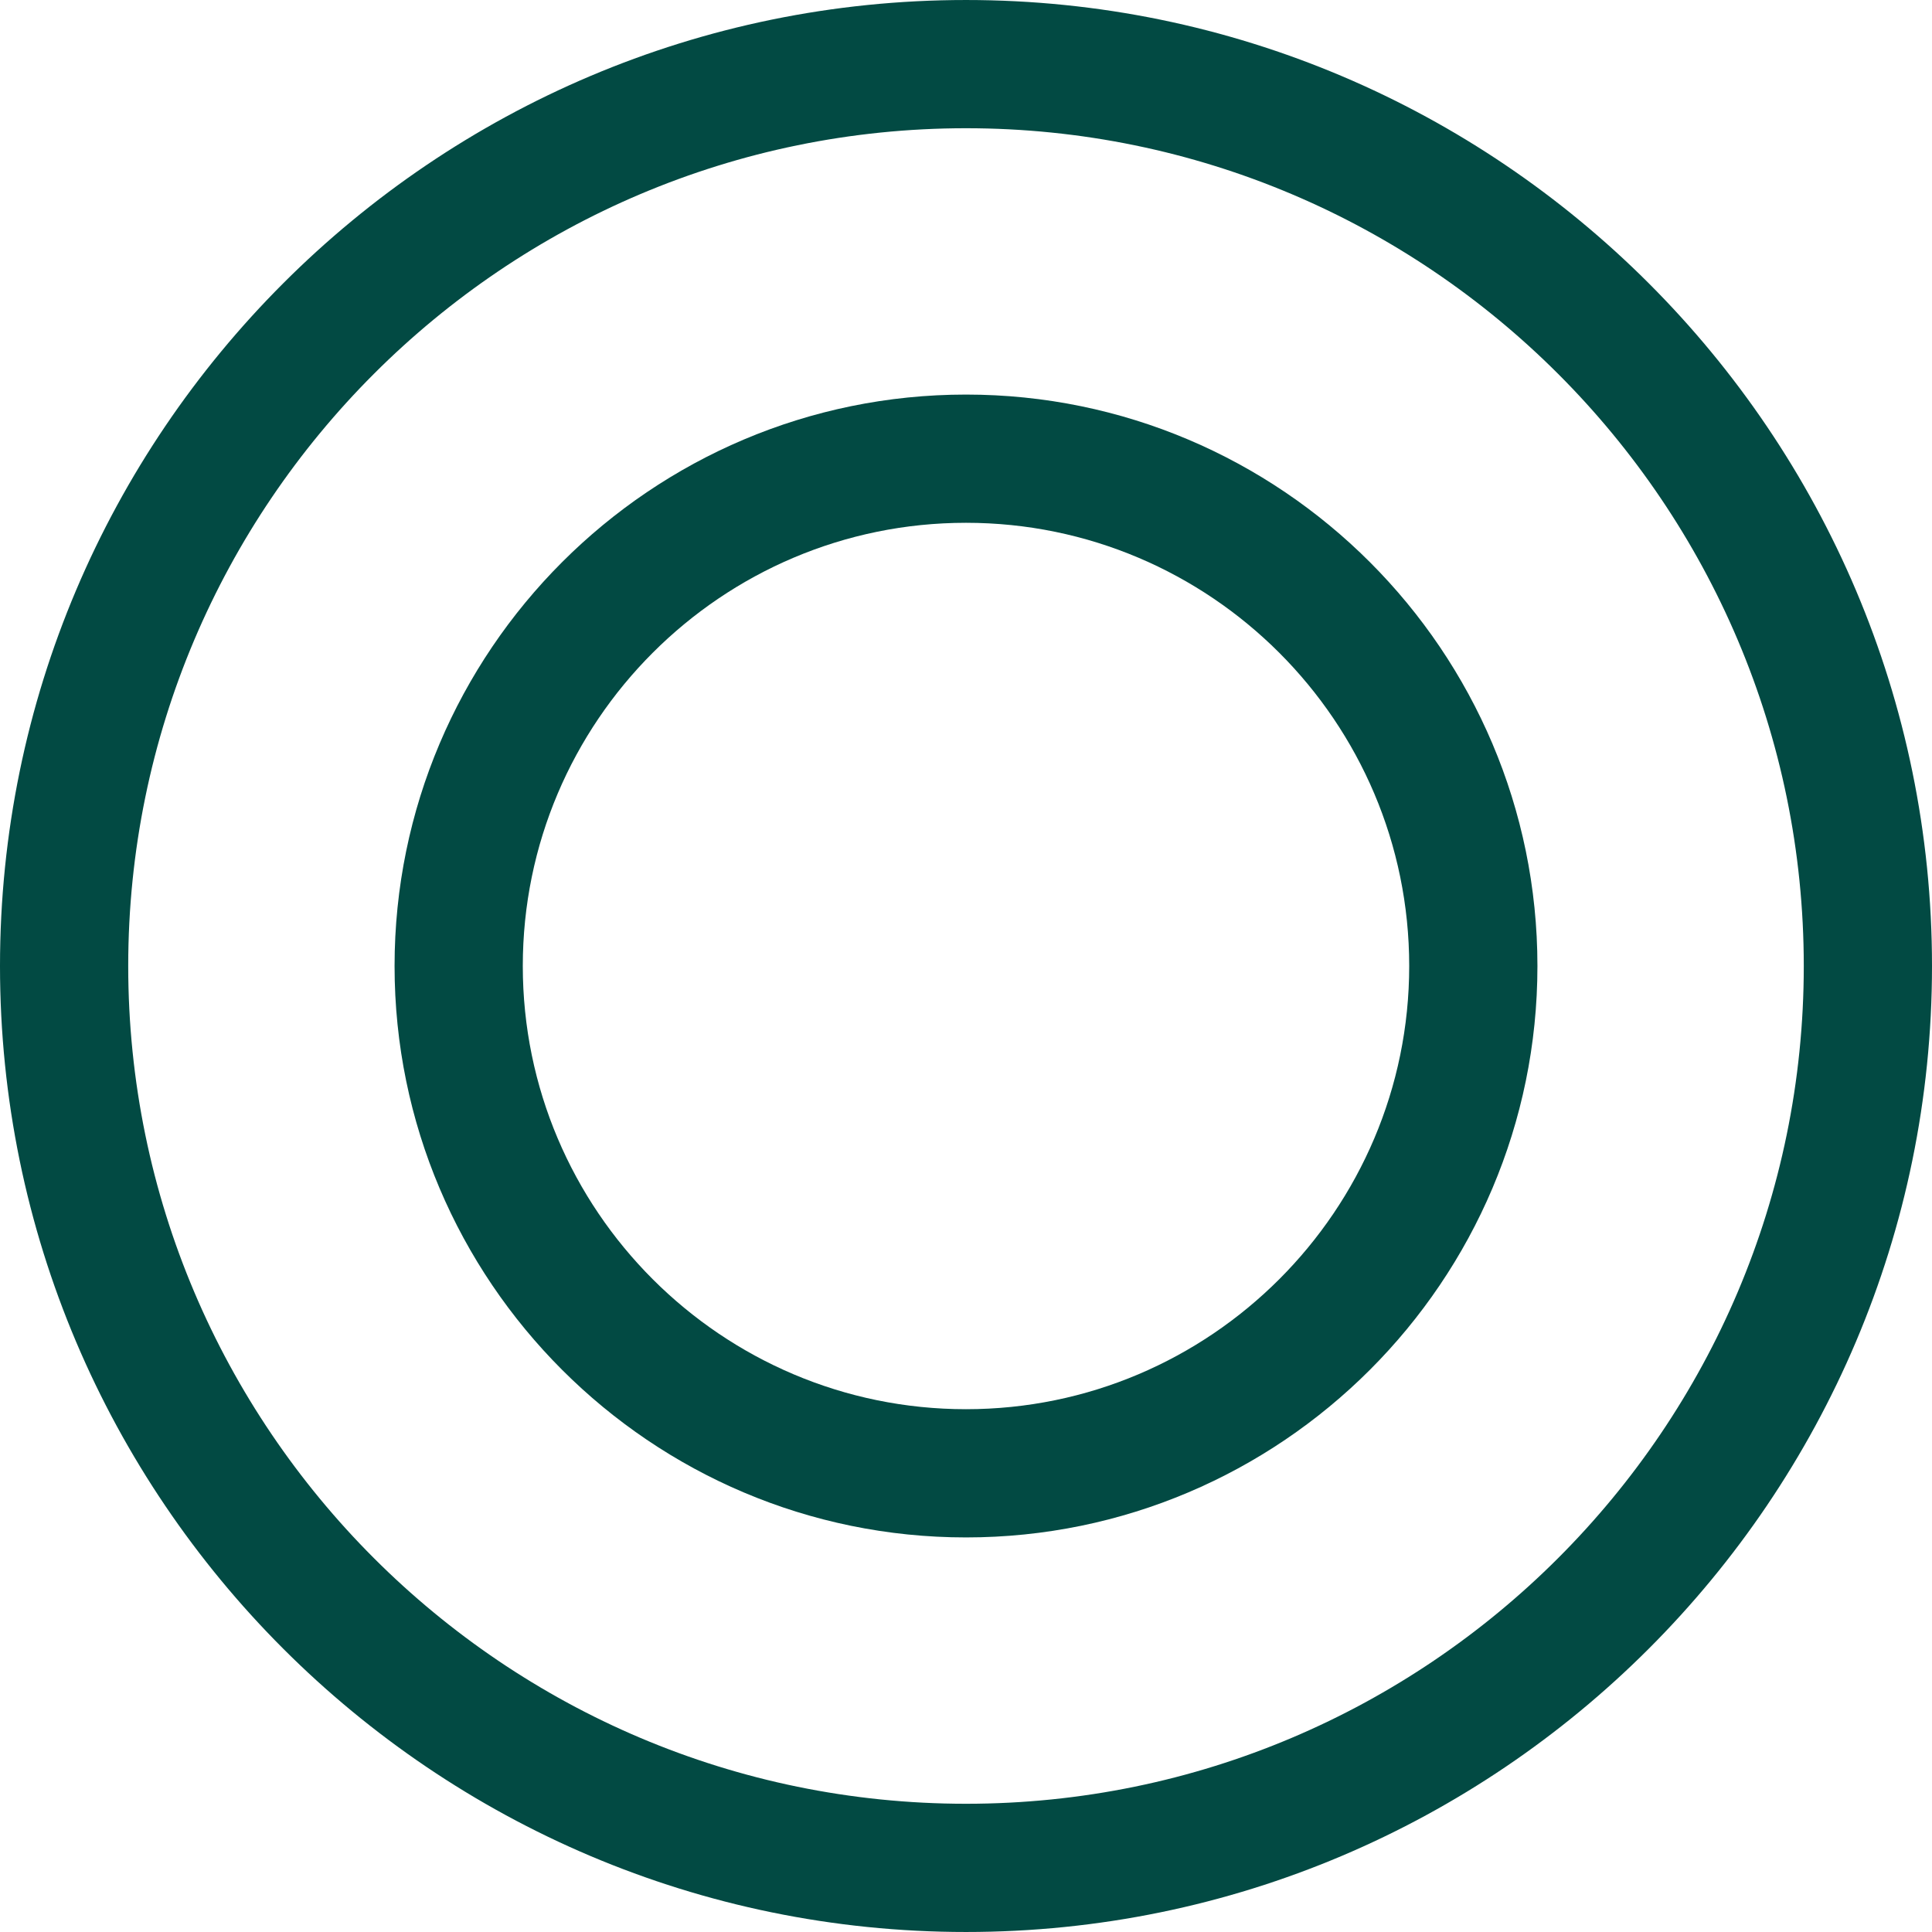 <?xml version="1.0" encoding="UTF-8"?> <svg xmlns="http://www.w3.org/2000/svg" width="800" height="800" viewBox="0 0 800 800" fill="none"><g clip-path="url(#clip0_608_35)"><path d="M400.007 799.996C620.56 799.996 800 620.563 800 400C800 179.437 620.556 0.003 400.007 0.003C179.44 0.003 0 179.437 0 400C0 620.563 179.44 799.996 400.007 799.996ZM400.007 53.097C591.291 53.097 746.906 208.716 746.906 400C746.906 591.284 591.291 746.902 400.007 746.902C208.713 746.902 53.094 591.284 53.094 400C53.094 208.716 208.713 53.097 400.007 53.097Z" fill="#024A43"></path><path d="M400.005 636.615C530.468 636.615 636.617 530.47 636.617 400C636.617 269.526 530.472 163.384 400.005 163.384C269.528 163.384 163.383 269.523 163.383 400C163.383 530.466 269.525 636.615 400.005 636.615ZM400.005 216.478C501.192 216.478 583.523 298.802 583.523 400C583.523 501.19 501.192 583.521 400.005 583.521C298.805 583.521 216.477 501.19 216.477 400C216.477 298.802 298.805 216.478 400.005 216.478Z" fill="#024A43"></path></g><defs><clipPath id="clip0_608_35"><rect width="800" height="800" fill="white"></rect></clipPath></defs></svg> 